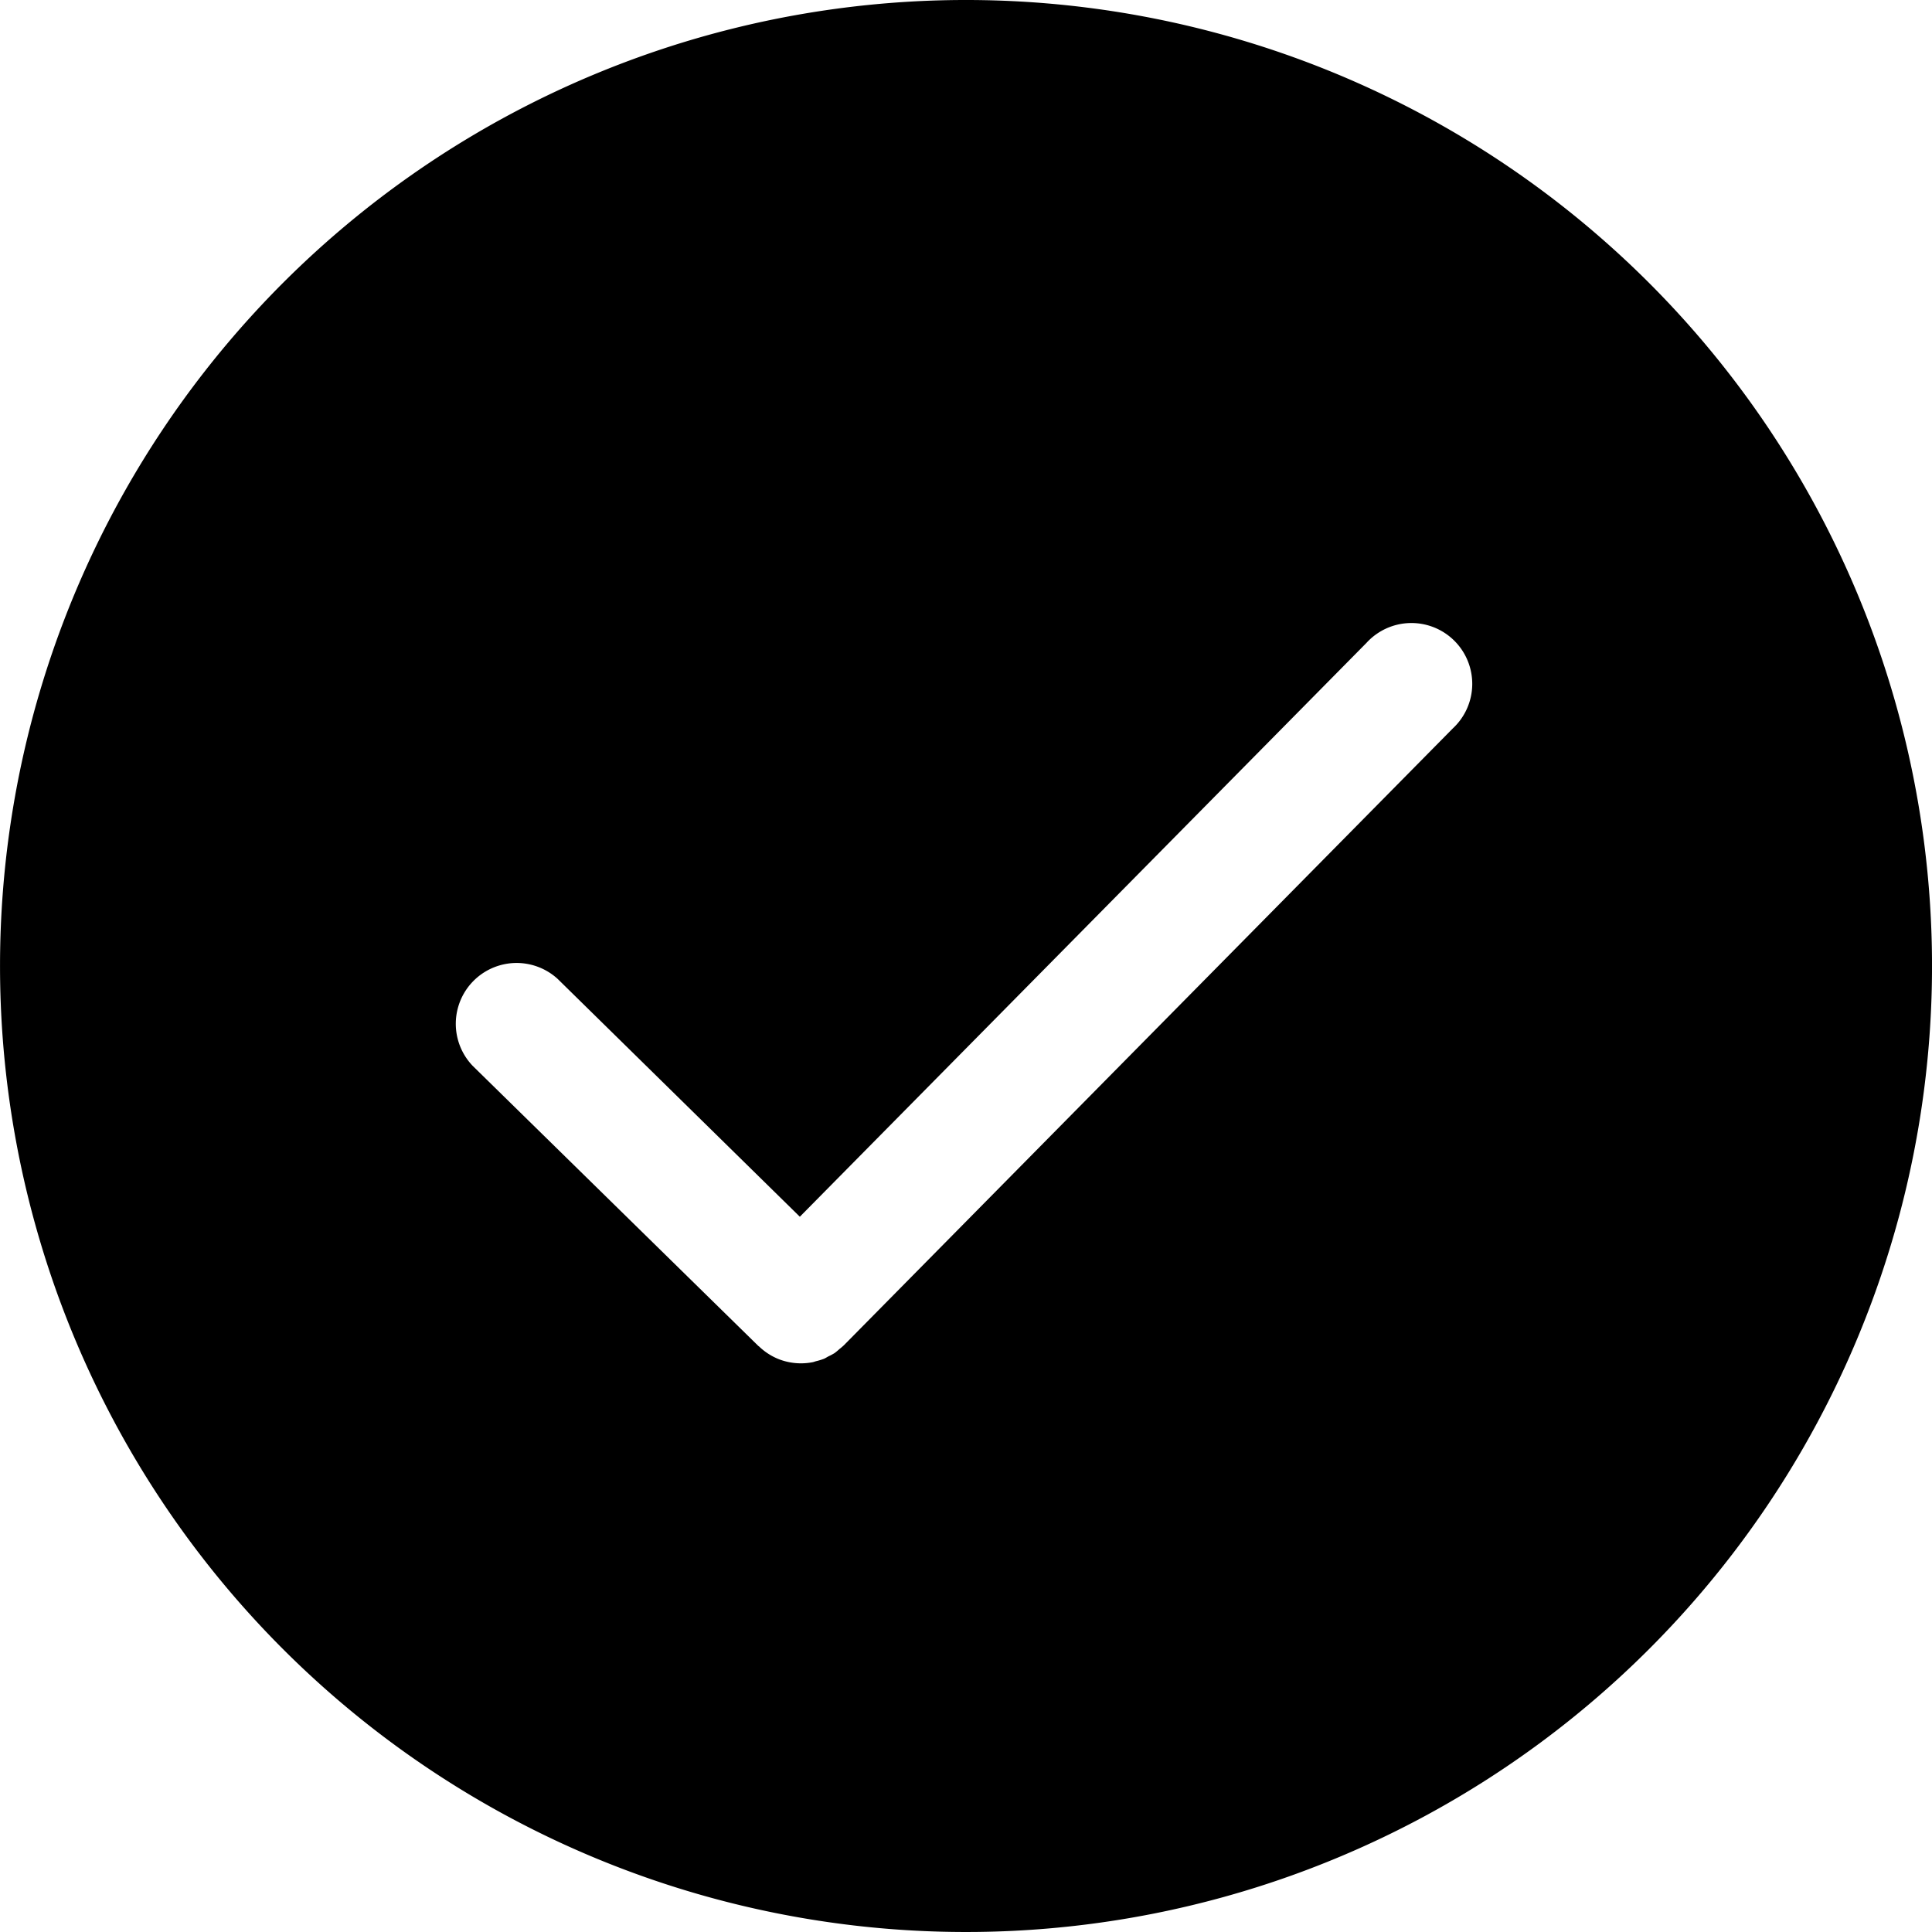 <?xml version="1.0"?>
<svg xmlns="http://www.w3.org/2000/svg" viewBox="0 0 50 50">
  <path d="M42.678 7.322a25 25 0 1 0 0 35.356 25 25 0 0 0 0-35.356zM37.6 18.85 21.844 34.811a1.325 1.325 0 0 1-.117.1 1.653 1.653 0 0 1-.13.108 1.67 1.67 0 0 1-.156.083c-.04.021-.078.047-.119.064a1.631 1.631 0 0 1-.2.061c-.031.008-.06.021-.092.027a1.62 1.62 0 0 1-.3.029 1.585 1.585 0 0 1-.583-.111 1.584 1.584 0 0 1-.511-.334h-.005l-7.4-7.256a1.574 1.574 0 0 1 2.2-2.249l6.269 6.156 14.663-14.85A1.574 1.574 0 1 1 37.6 18.85z"/>
</svg>

